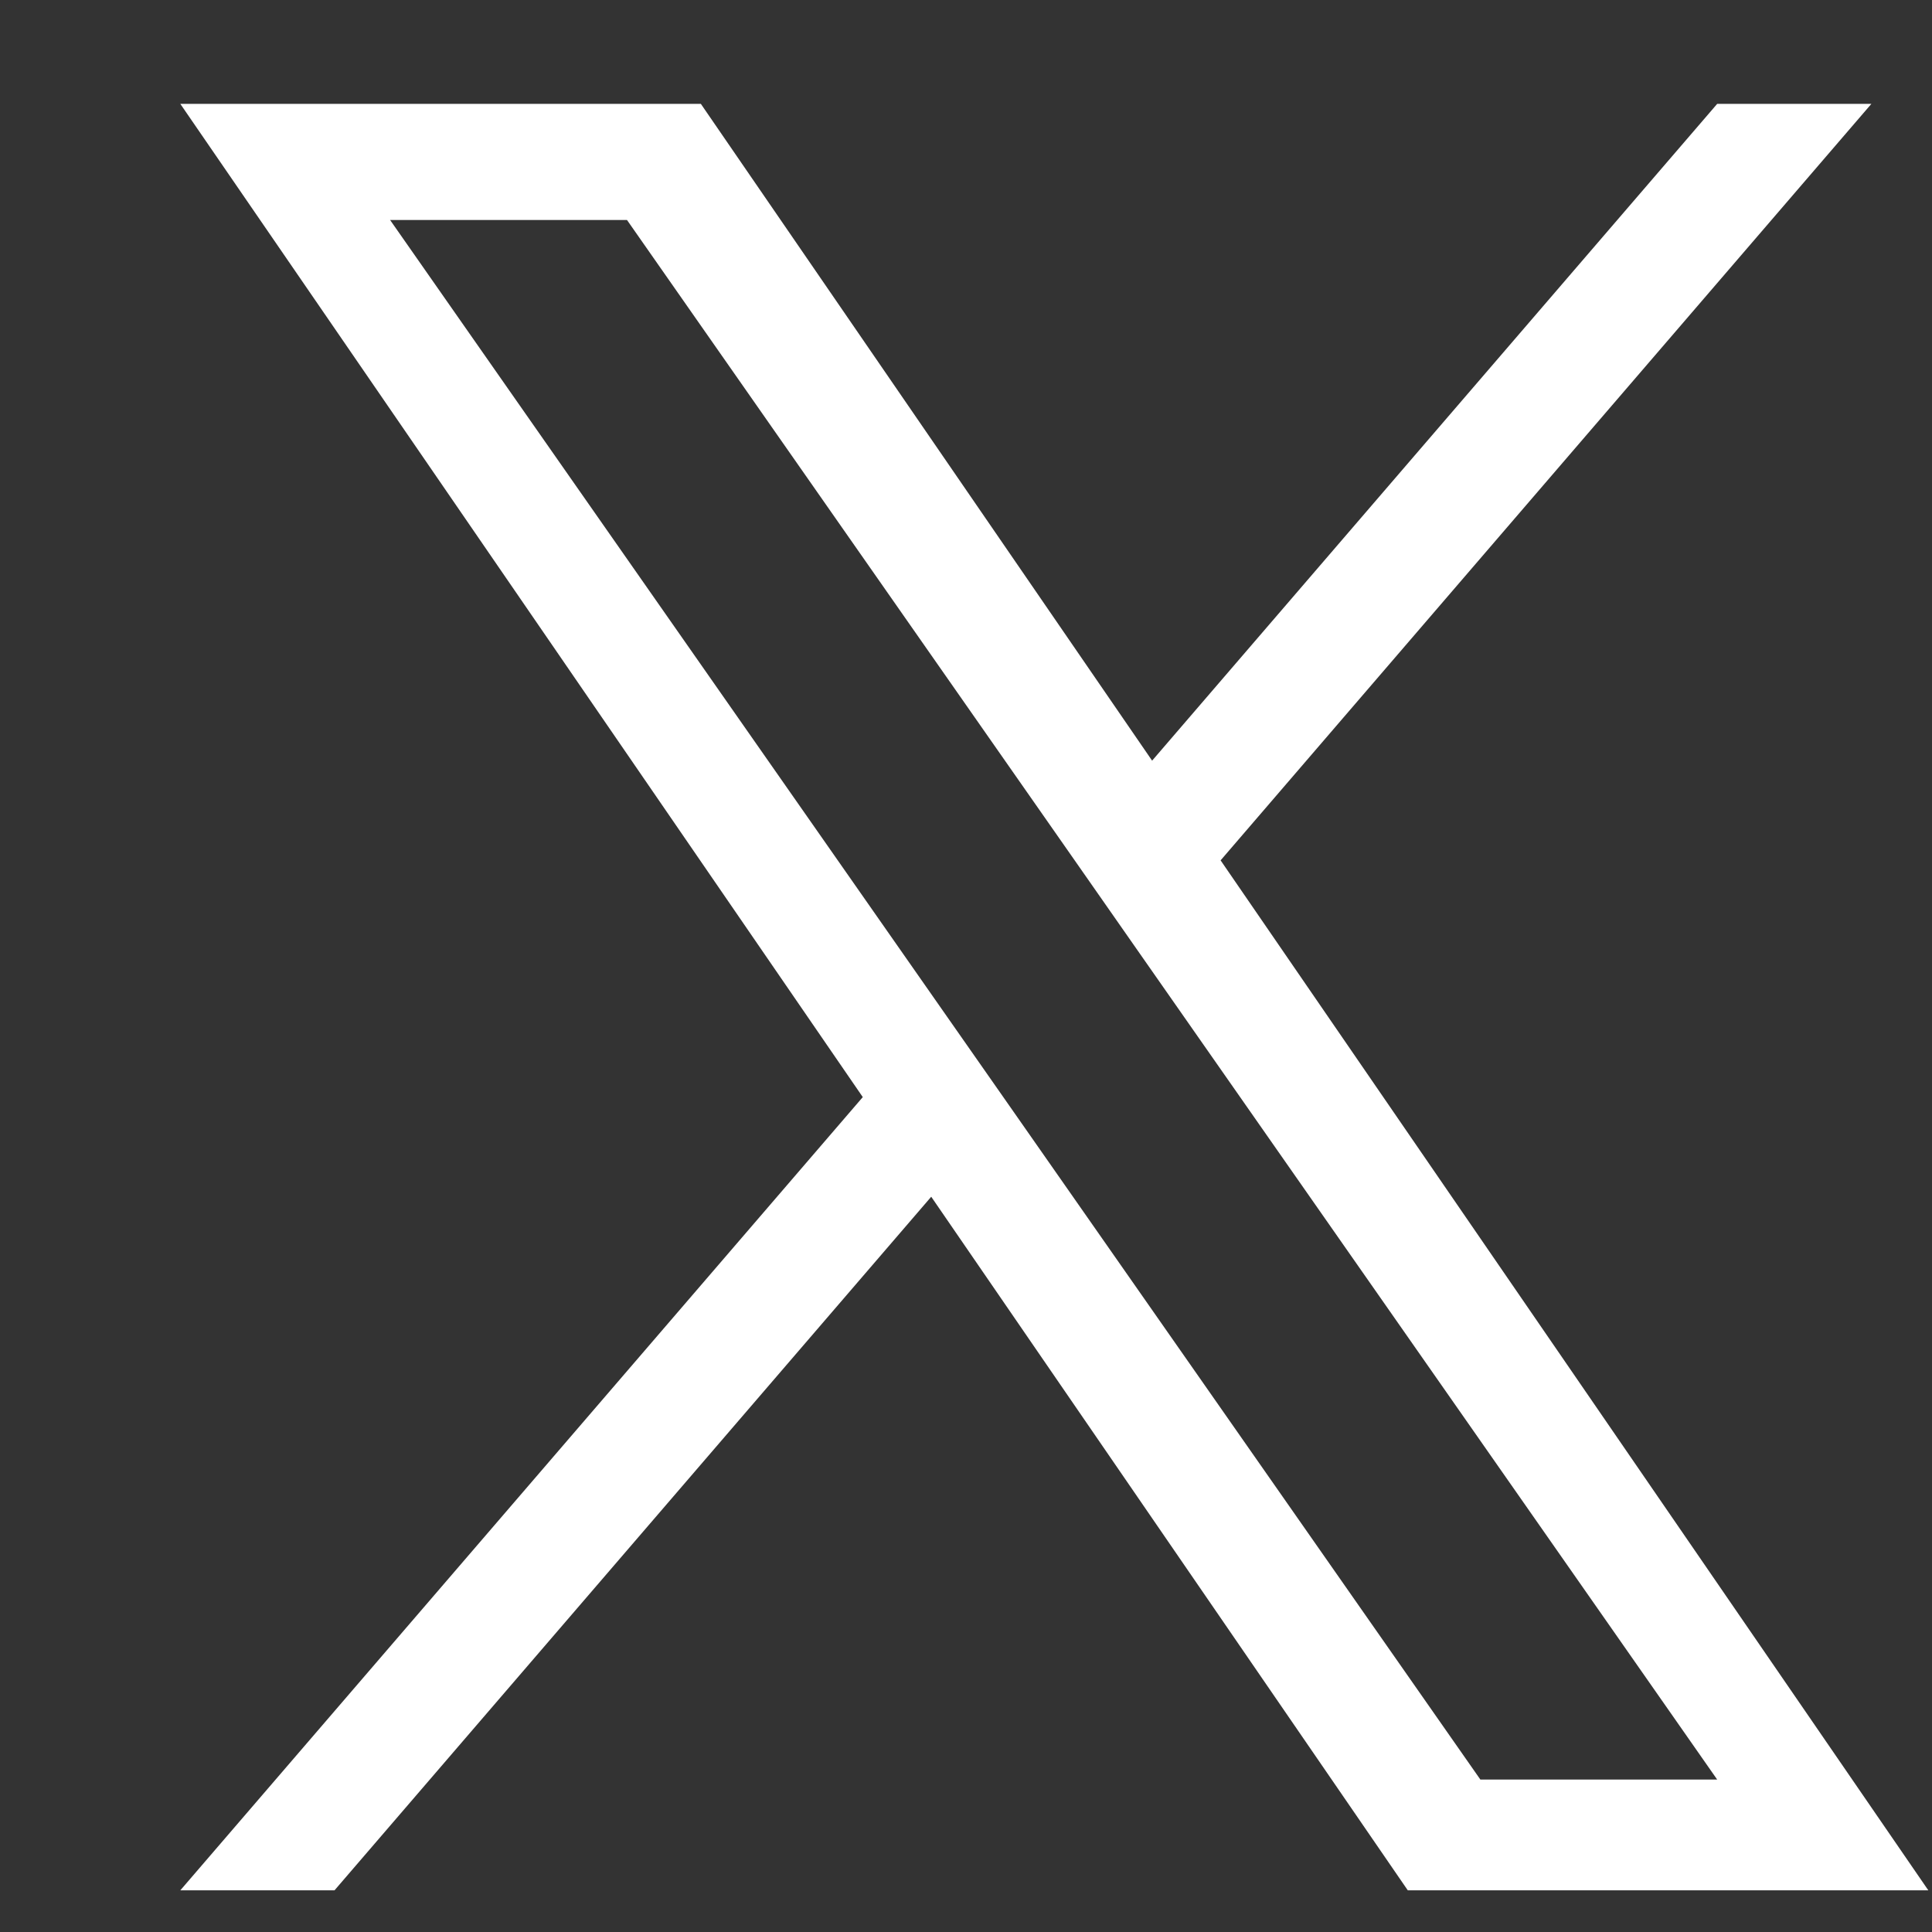 <svg xmlns="http://www.w3.org/2000/svg" width="21" height="21" viewBox="0 0 21 21" fill="none">
<rect x="0" y="0" width="21" height="21" fill="#333333" stroke="none"/>
<g clip-path="url(#clip0_1036_22269)">
<path d="M13.268 9.351L20.341 1.129H18.665L12.523 8.268L7.618 1.129H1.96L9.378 11.925L1.96 20.547H3.636L10.122 13.008L15.302 20.547H20.96L13.267 9.351H13.268ZM10.972 12.02L10.22 10.945L4.24 2.391H6.815L11.641 9.294L12.392 10.369L18.665 19.343H16.091L10.972 12.02V12.02Z" fill="white"/>
</g>
<defs>
<clipPath id="clip0_1036_22269">
<rect width="20" height="20.45" fill="white" transform="translate(0.96 0.129)"/>
</clipPath>
</defs>
</svg>
